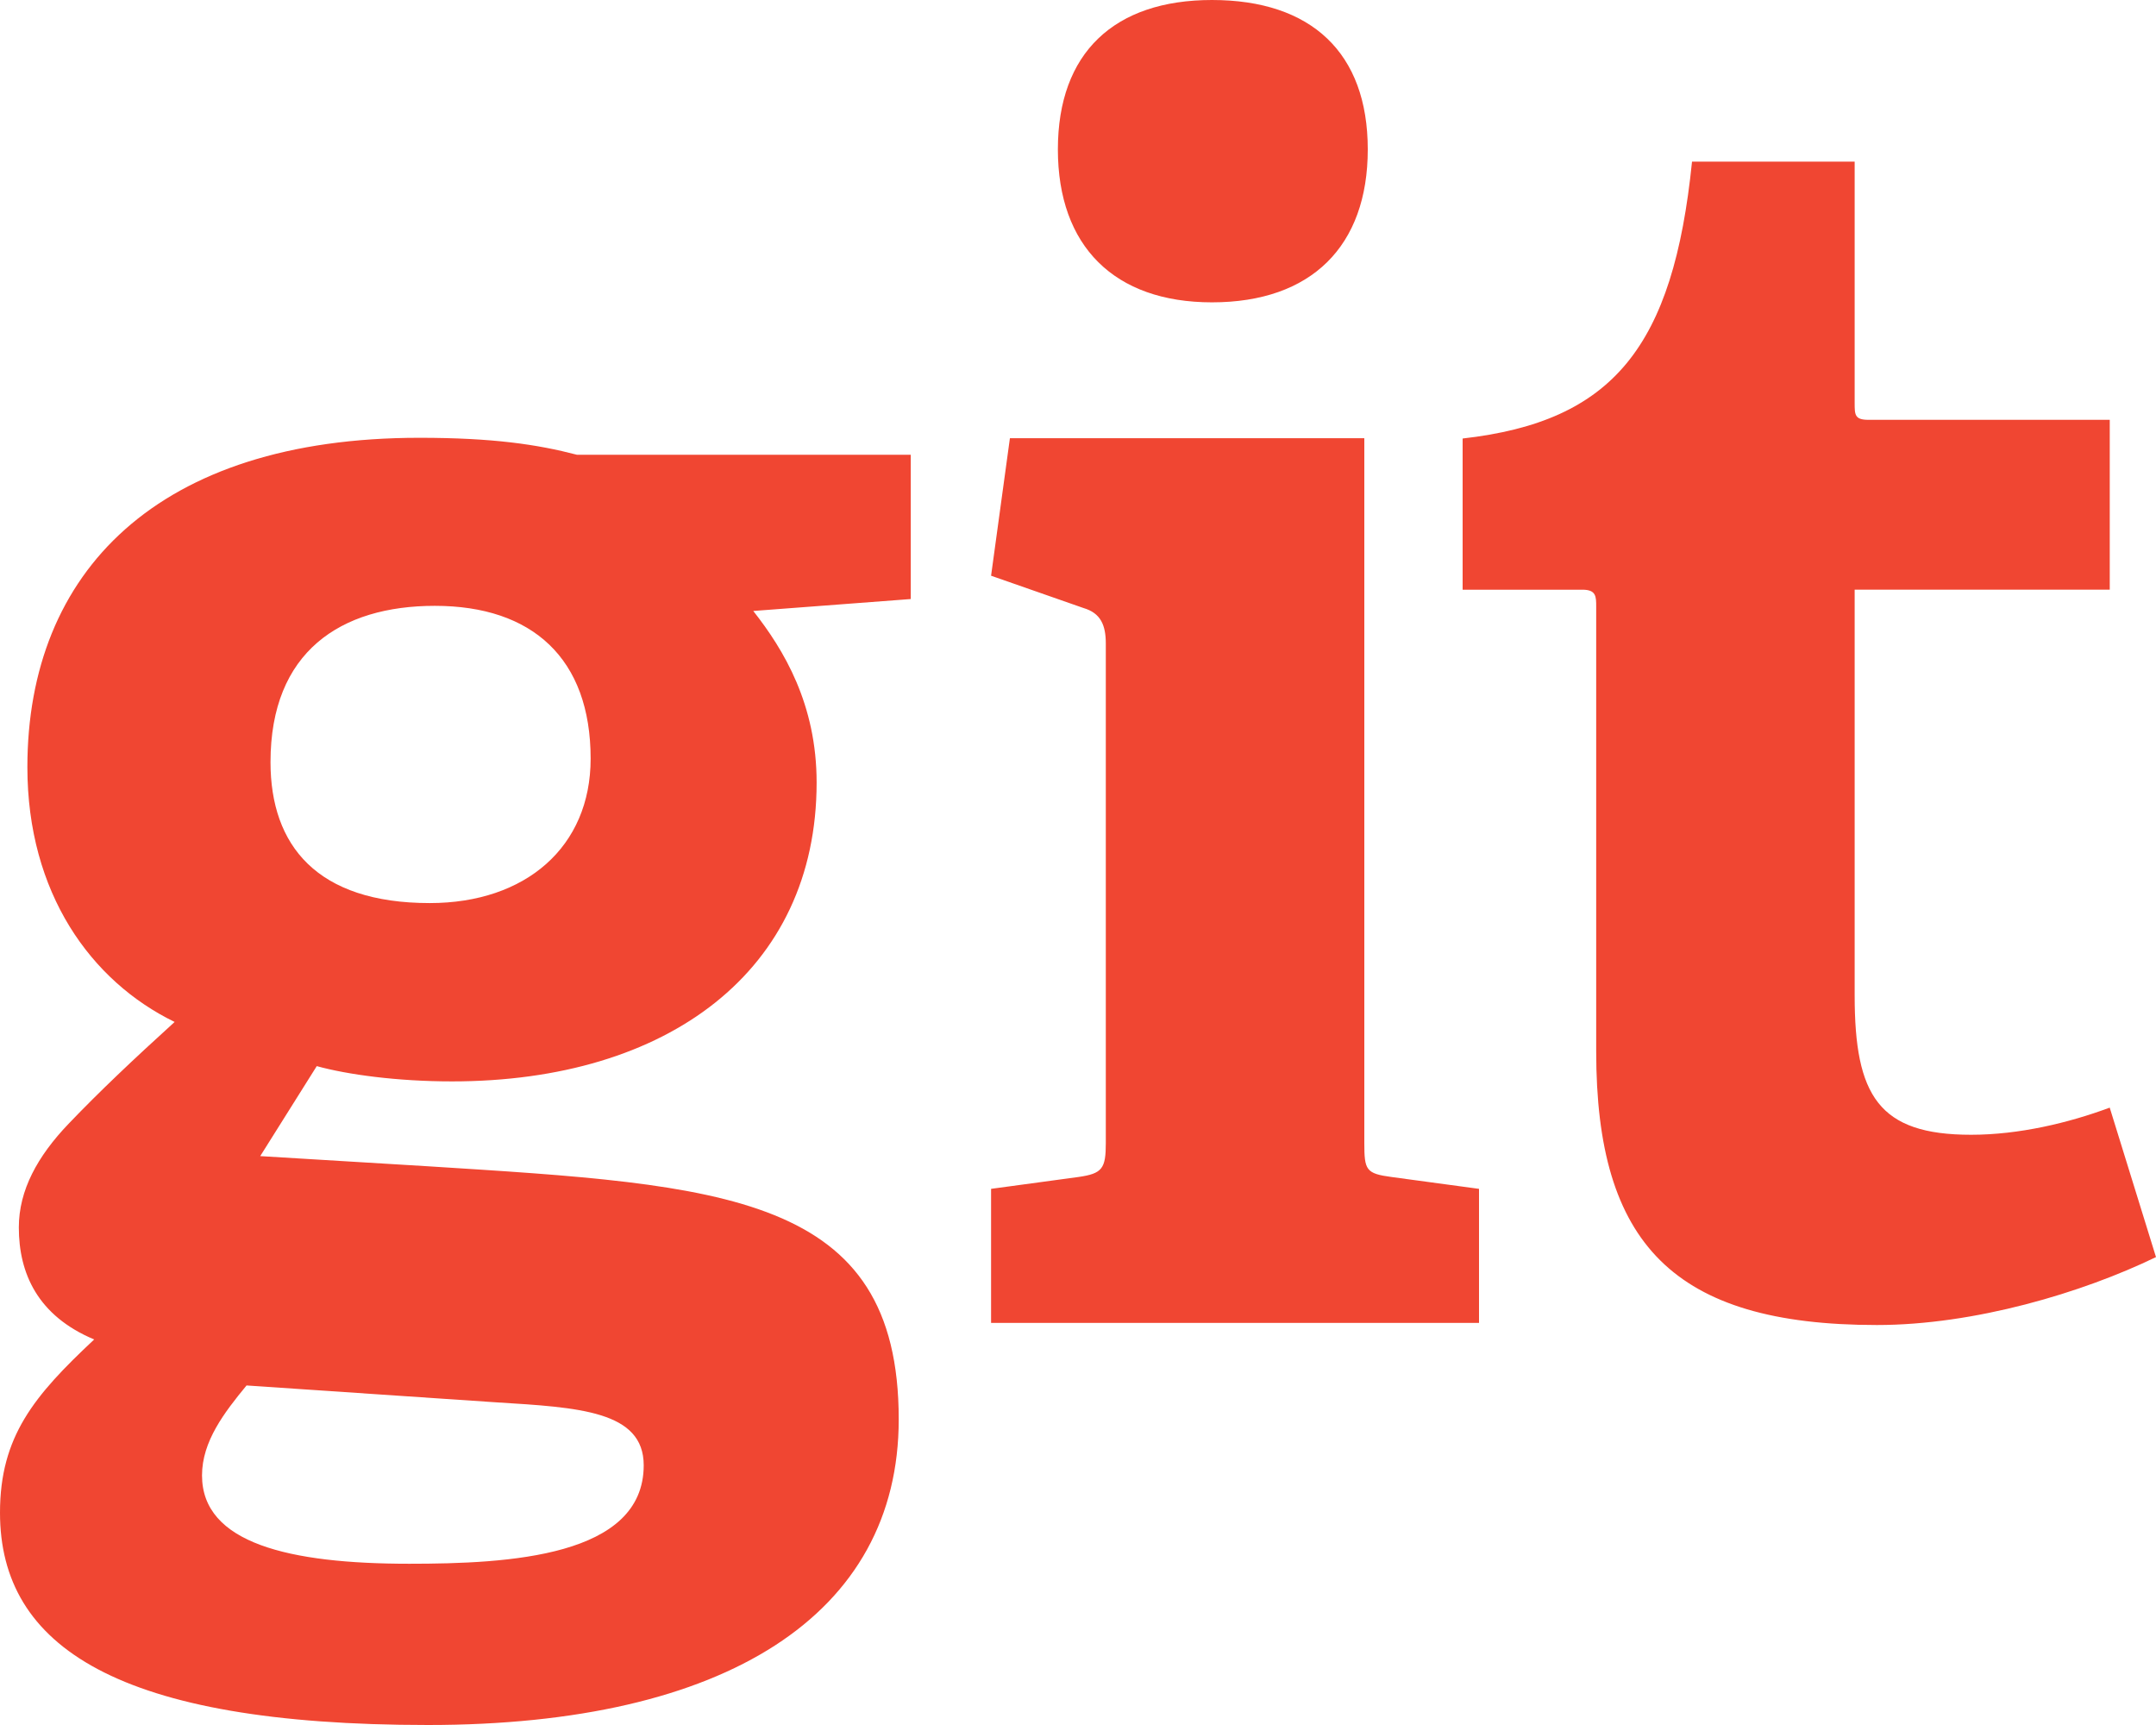 <svg width="60" height="48" viewBox="0 0 60 48" fill="none" xmlns="http://www.w3.org/2000/svg">
<path d="M12.101 16.858C9.48 16.858 7.528 18.134 7.528 21.207C7.528 23.521 8.815 25.129 11.96 25.129C14.626 25.129 16.437 23.57 16.437 21.111C16.437 18.323 14.816 16.858 12.101 16.858ZM6.861 38.552C6.241 39.306 5.622 40.109 5.622 41.055C5.622 42.945 8.051 43.513 11.387 43.513C14.15 43.513 17.914 43.321 17.914 40.773C17.914 39.258 16.103 39.164 13.815 39.022L6.861 38.552ZM20.963 17.001C21.819 18.088 22.726 19.601 22.726 21.774C22.726 27.019 18.581 30.091 12.579 30.091C11.053 30.091 9.671 29.902 8.815 29.666L7.242 32.17L11.91 32.453C20.153 32.975 25.011 33.212 25.011 39.494C25.011 44.93 20.2 48 11.91 48C3.287 48 0 45.826 0 42.093C0 39.967 0.953 38.834 2.621 37.272C1.048 36.613 0.524 35.432 0.524 34.155C0.524 33.115 1.048 32.17 1.907 31.272C2.764 30.375 3.716 29.476 4.86 28.437C2.526 27.302 0.762 24.845 0.762 21.347C0.762 15.914 4.384 12.182 11.671 12.182C13.721 12.182 14.96 12.368 16.055 12.654H25.346V16.669L20.963 17.001ZM33.728 8.413C31.012 8.413 29.44 6.852 29.44 4.157C29.44 1.466 31.012 0 33.728 0C36.491 0 38.064 1.466 38.064 4.157C38.064 6.852 36.492 8.413 33.728 8.413ZM27.581 36.812V33.081L30.012 32.751C30.679 32.656 30.774 32.515 30.774 31.804V17.911C30.774 17.392 30.631 17.06 30.153 16.919L27.581 16.02L28.105 12.194H37.968V31.804C37.968 32.562 38.014 32.656 38.73 32.752L41.16 33.081V36.812H27.581ZM60 34.98C57.951 35.972 54.949 36.87 52.233 36.87C46.564 36.87 44.421 34.604 44.421 29.261V16.881C44.421 16.598 44.421 16.409 44.038 16.409H40.704V12.202C44.897 11.728 46.564 9.649 47.088 4.497H51.614V11.21C51.614 11.54 51.614 11.682 51.996 11.682H58.713V16.408H51.614V27.702C51.614 30.49 52.282 31.576 54.853 31.576C56.189 31.576 57.569 31.246 58.712 30.821L60 34.98Z" fill="#F04632"/>
</svg>
